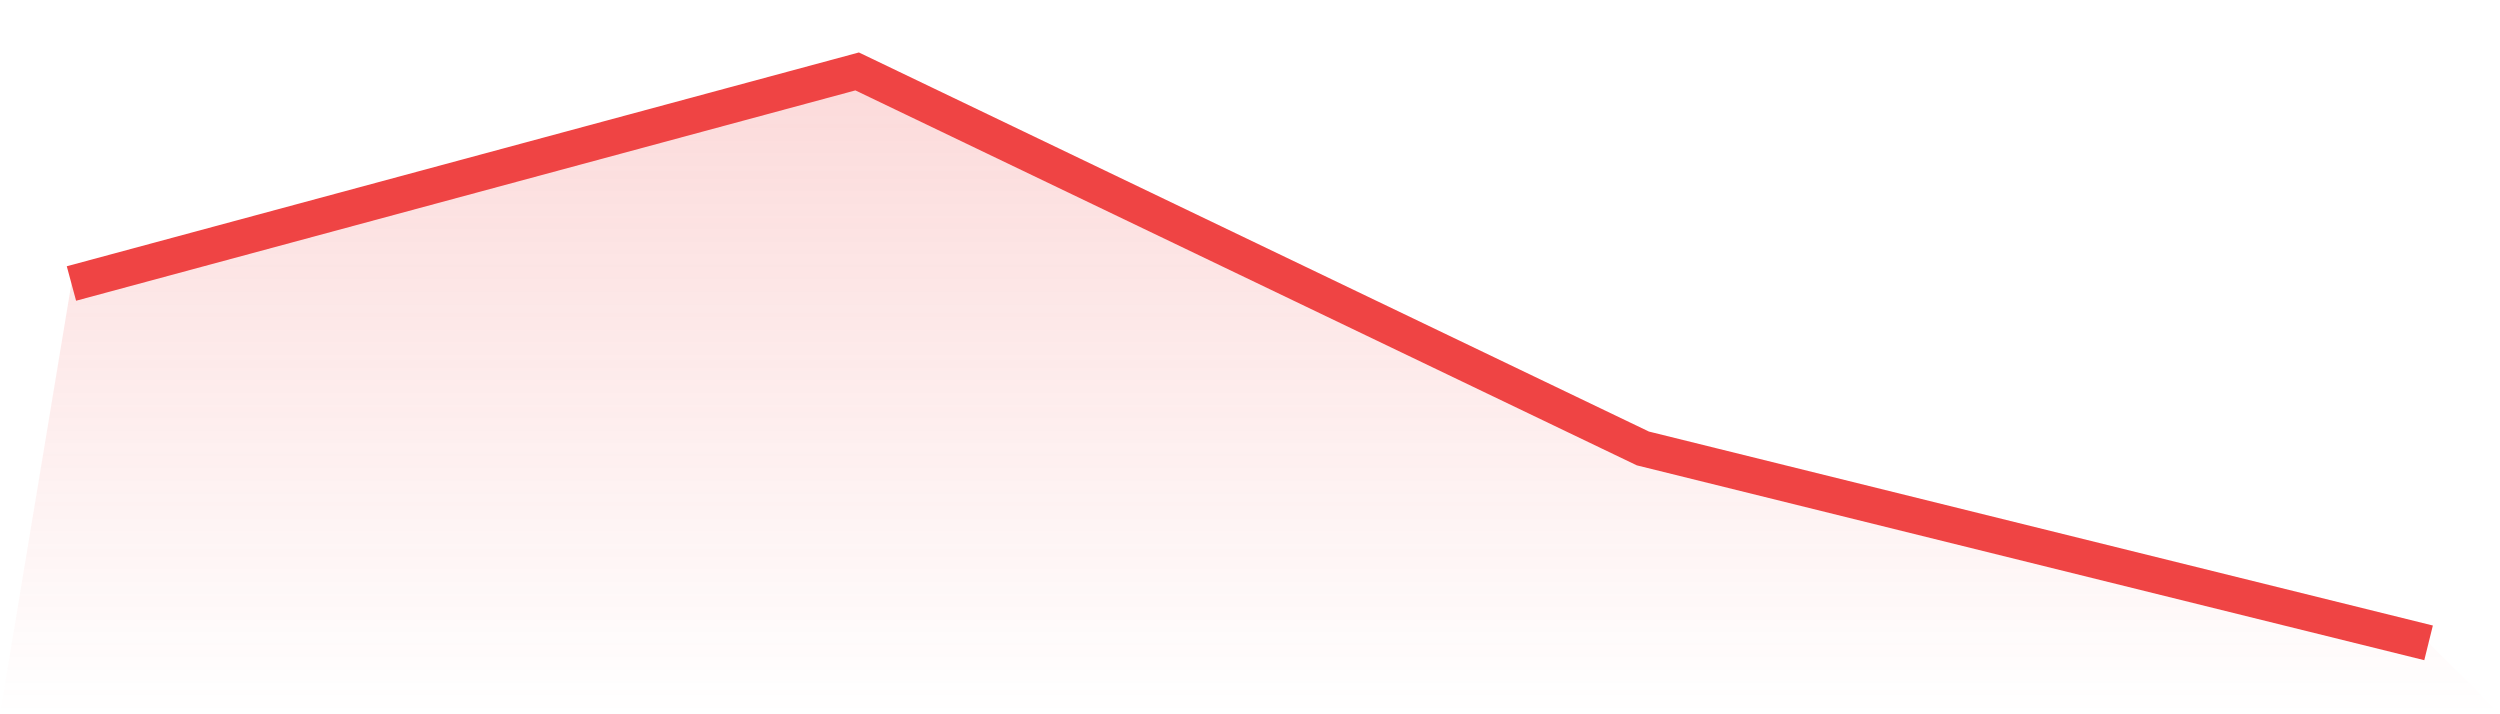 <svg viewBox="0 0 140 40" xmlns="http://www.w3.org/2000/svg">
<defs>
<linearGradient id="gradient" x1="0" x2="0" y1="0" y2="1">
<stop offset="0%" stop-color="#ef4444" stop-opacity="0.2"/>
<stop offset="100%" stop-color="#ef4444" stop-opacity="0"/>
</linearGradient>
</defs>
<path d="M4,15.876 L4,15.876 L48,4 L92,25.113 L136,36 L140,40 L0,40 z" fill="url(#gradient)"/>
<path d="M4,15.876 L4,15.876 L48,4 L92,25.113 L136,36" fill="none" stroke="#ef4444" stroke-width="2"/>
</svg>